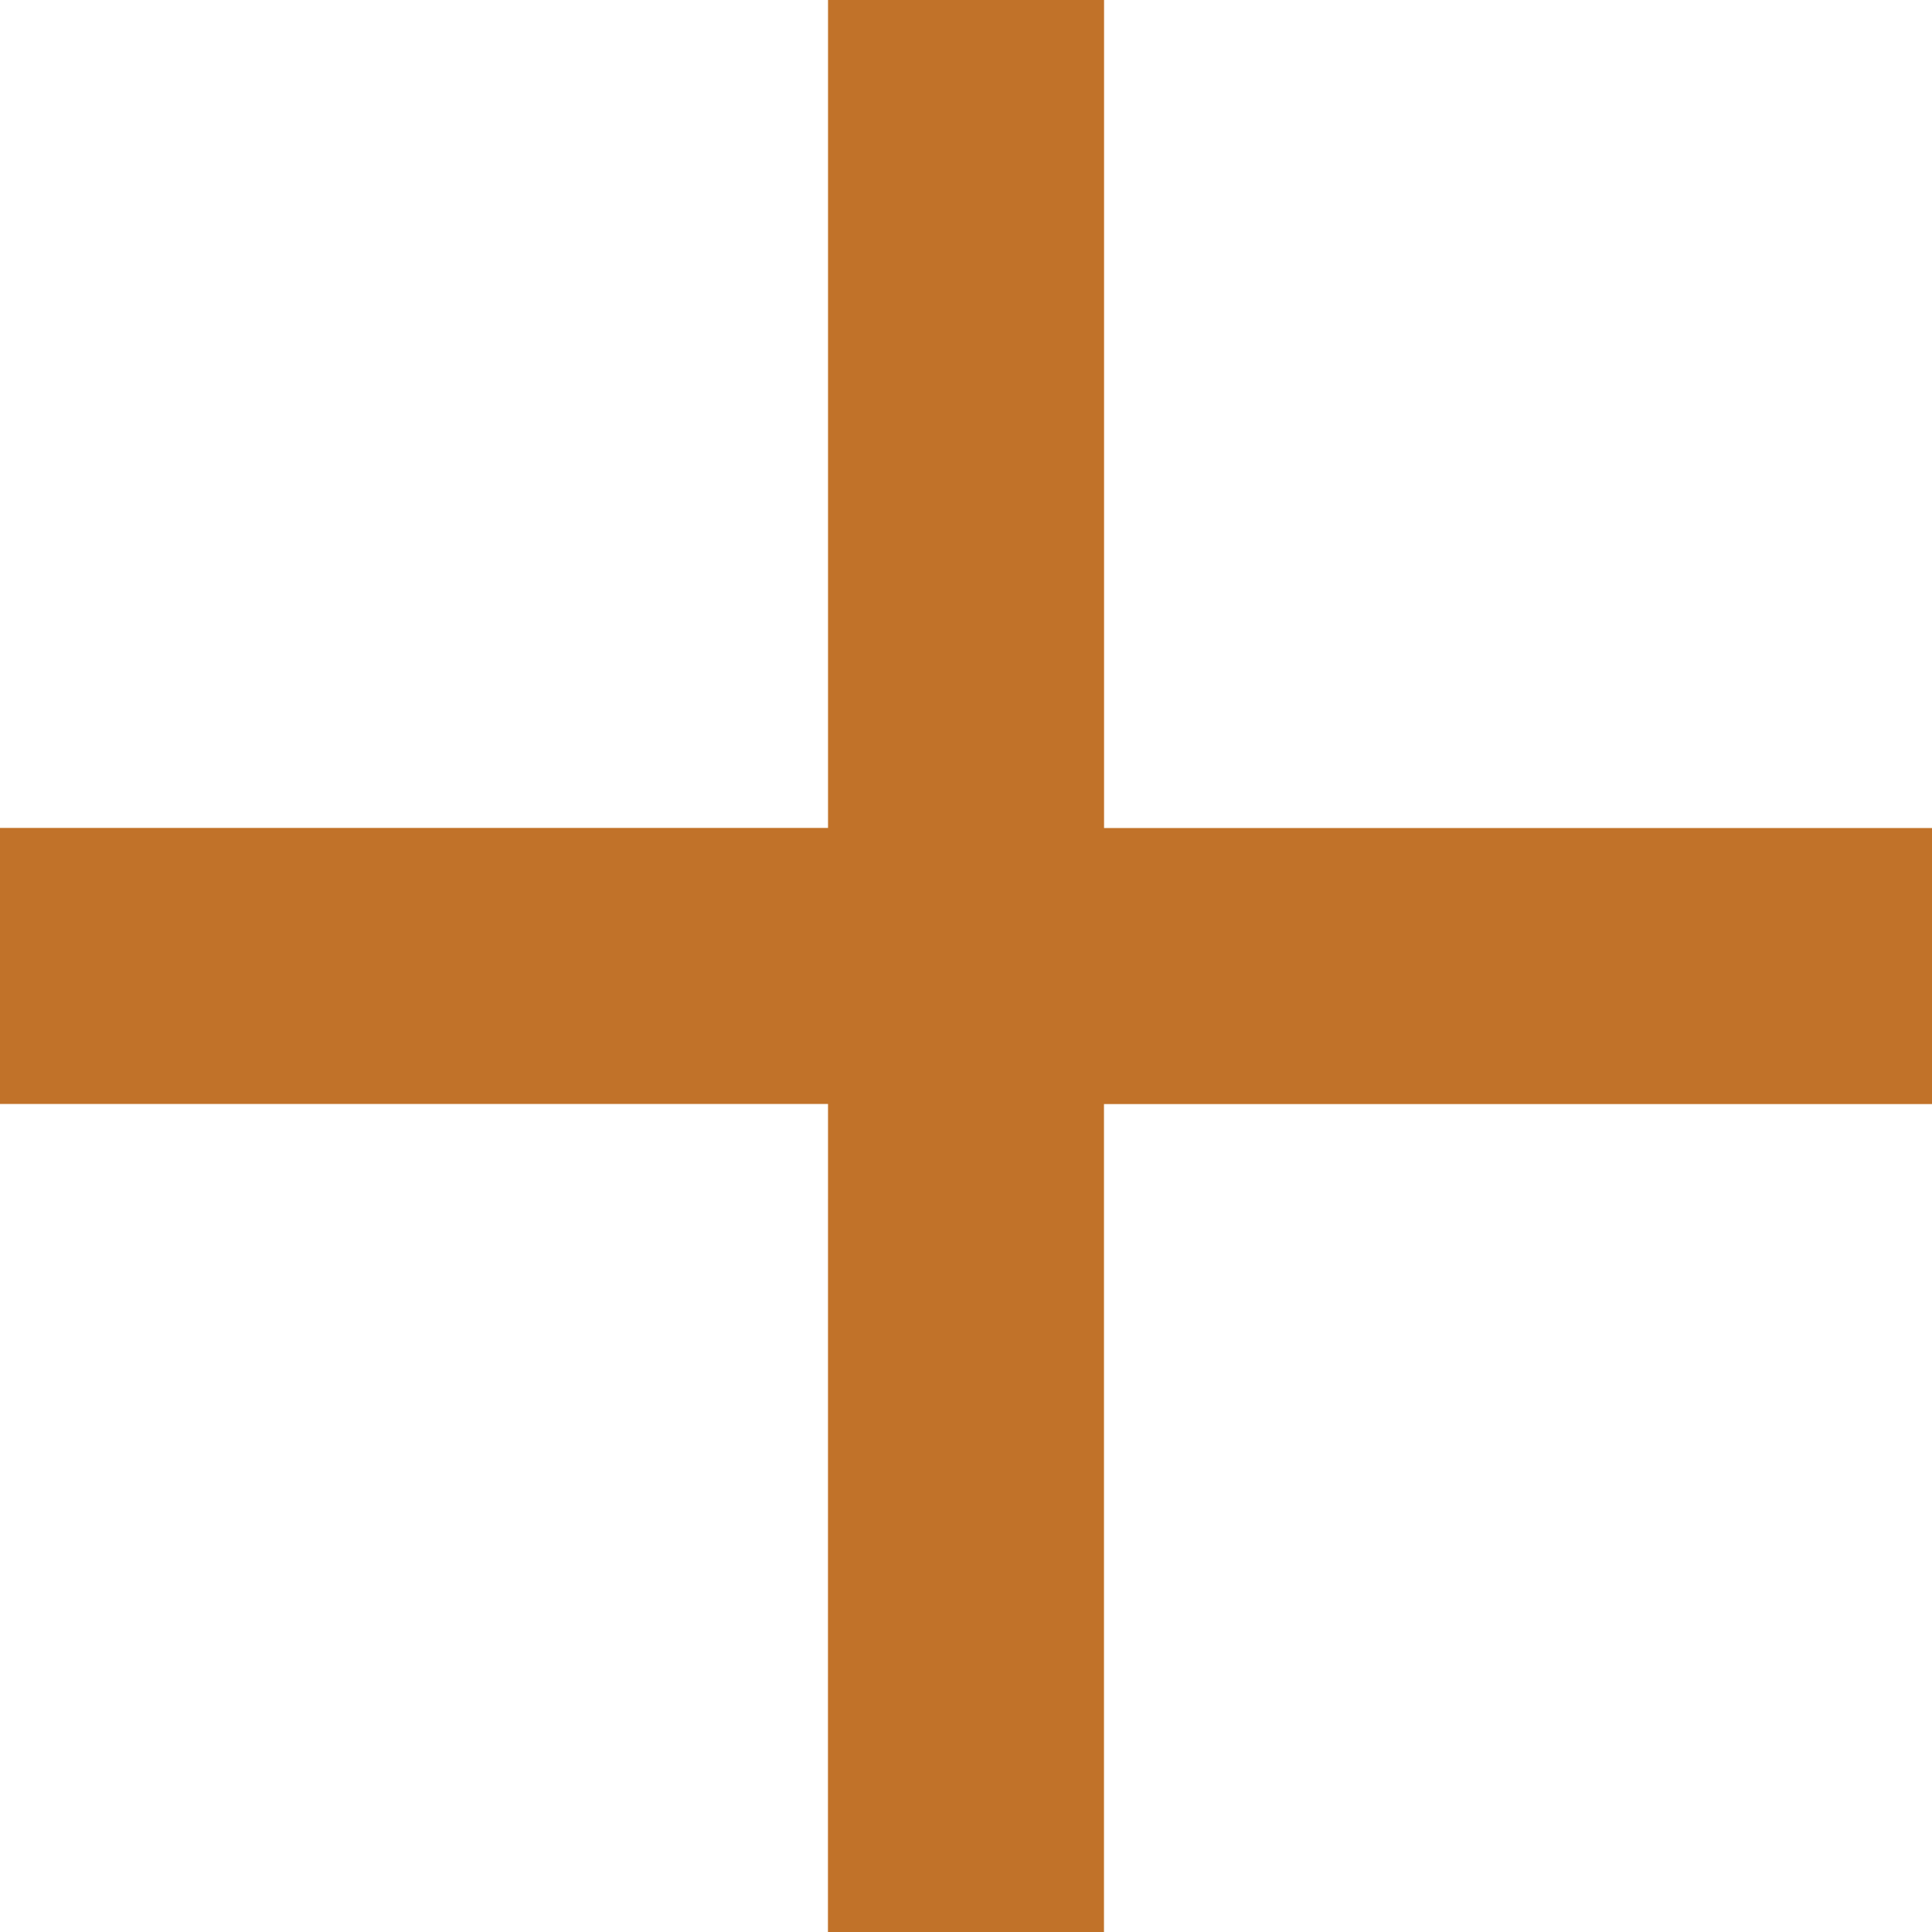 <svg xmlns="http://www.w3.org/2000/svg" width="24" height="24" viewBox="0 0 24 24">
  <path id="add_24dp_5F6368_FILL1_wght400_GRAD0_opsz24" d="M210.286-746.286H200v-3.429h10.286V-760h3.429v10.286H224v3.429H213.714V-736h-3.429Z" transform="translate(-200 760)" fill="#c17229"/>
</svg>
